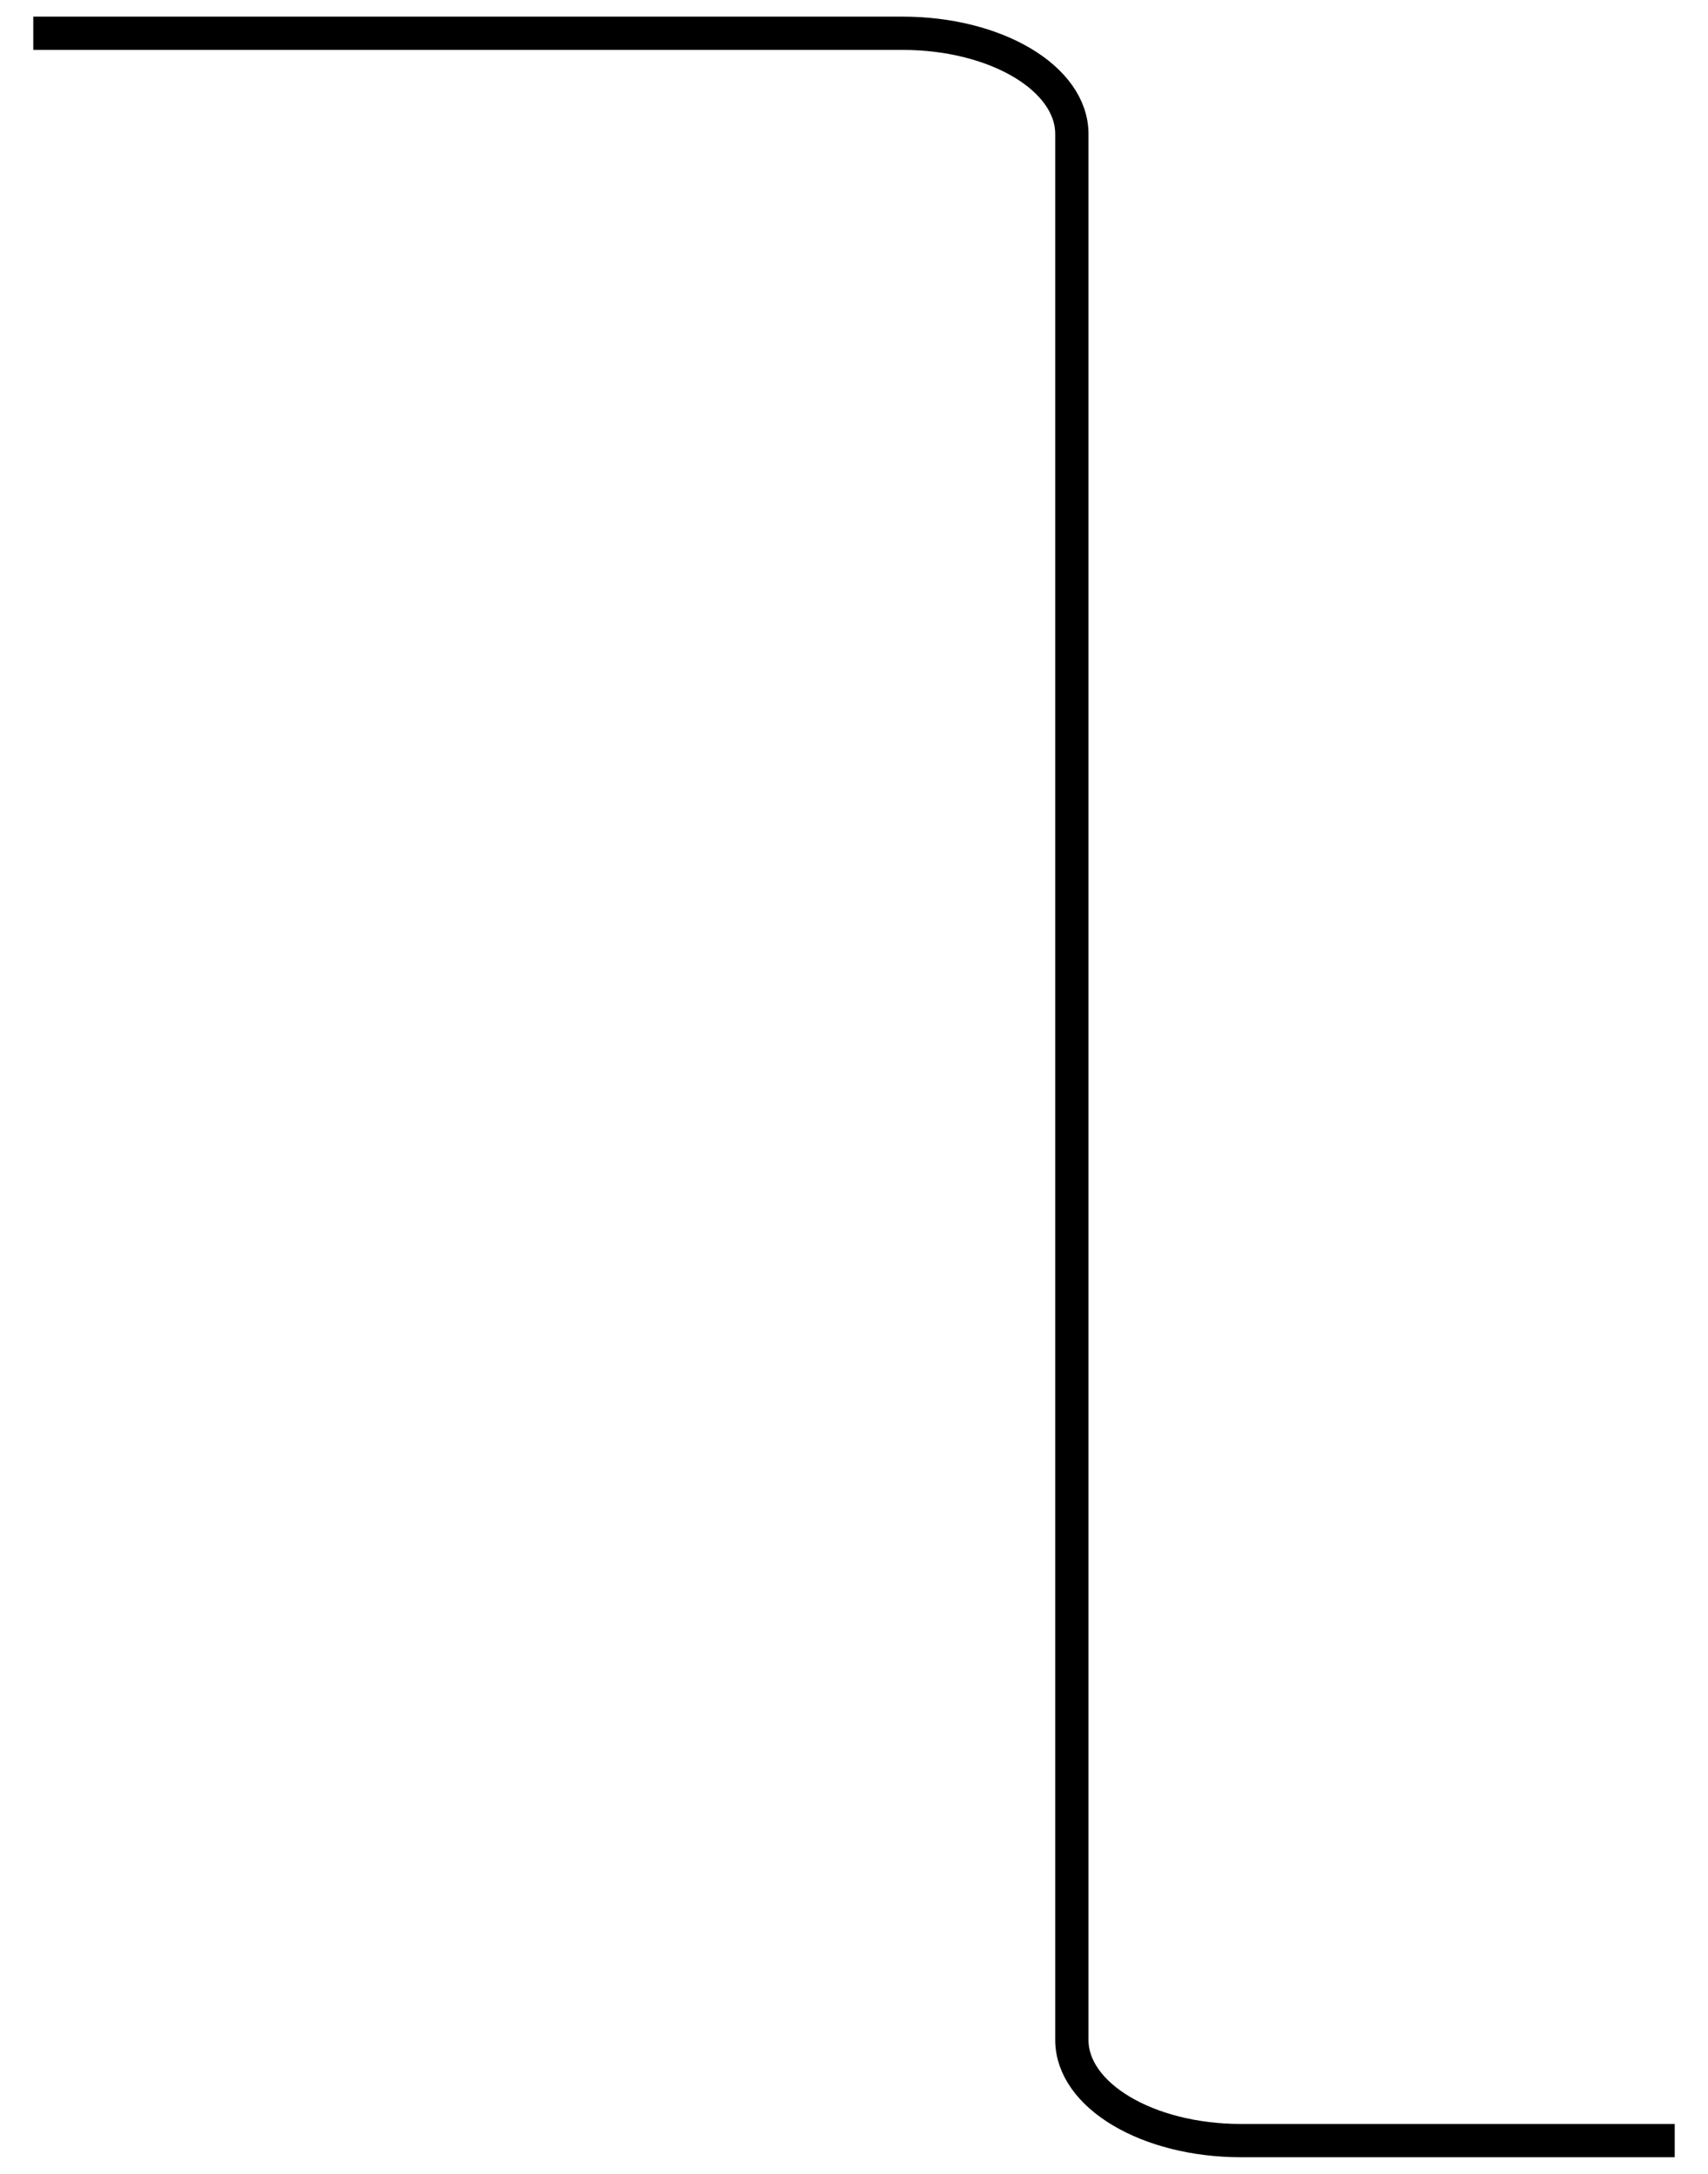 <?xml version="1.0" encoding="UTF-8"?> <svg xmlns="http://www.w3.org/2000/svg" viewBox="0 0 77.00 98.00" data-guides="{&quot;vertical&quot;:[],&quot;horizontal&quot;:[]}"><path fill="none" stroke="url(#tSvgGradient16ff0dc77cd)" fill-opacity="1" stroke-width="1.5" stroke-opacity="1" id="tSvgafa73f1844" title="Path 5" d="M75.5 96.5C65.65 96.5 65.8 96.5 55.95 96.5C51.737 96.5 48.321 94.467 48.321 91.96C48.321 42.32 48.321 55.68 48.321 6.04C48.321 3.533 44.906 1.5 40.692 1.5C30.962 1.5 11.231 1.5 1.5 1.5"></path><defs><linearGradient id="tSvgGradient16ff0dc77cd" x1="69.688" x2="-0.312" y1="108.412" y2="107.53" gradientUnits="userSpaceOnUse" gradientTransform=""><stop offset="0.00" stop-color="hsl(186.912,70.16%,48.63%)" stop-opacity="1.00" transform="translate(-6172, -2980)"></stop><stop offset="0.07" stop-color="hsl(186.588,70.04%,48.43%)" stop-opacity="1.00" transform="translate(-6172, -2980)"></stop><stop offset="0.13" stop-color="hsl(185.904,70.61%,48.04%)" stop-opacity="1.00" transform="translate(-6172, -2980)"></stop><stop offset="0.20" stop-color="hsl(184.572,70.95%,47.25%)" stop-opacity="1.00" transform="translate(-6172, -2980)"></stop><stop offset="0.27" stop-color="hsl(182.844,71.91%,46.08%)" stop-opacity="1.00" transform="translate(-6172, -2980)"></stop><stop offset="0.33" stop-color="hsl(180,73.45%,44.31%)" stop-opacity="1.00" transform="translate(-6172, -2980)"></stop><stop offset="0.40" stop-color="hsl(177.192,76%,44.12%)" stop-opacity="1.00" transform="translate(-6172, -2980)"></stop><stop offset="0.47" stop-color="hsl(174.204,78.57%,43.92%)" stop-opacity="1.00" transform="translate(-6172, -2980)"></stop><stop offset="0.53" stop-color="hsl(171.144,82.06%,43.73%)" stop-opacity="1.00" transform="translate(-6172, -2980)"></stop><stop offset="0.60" stop-color="hsl(168.516,84.68%,43.53%)" stop-opacity="1.00" transform="translate(-6172, -2980)"></stop><stop offset="0.67" stop-color="hsl(166.32,87.33%,43.33%)" stop-opacity="1.00" transform="translate(-6172, -2980)"></stop><stop offset="0.73" stop-color="hsl(164.232,90%,43.14%)" stop-opacity="1.00" transform="translate(-6172, -2980)"></stop><stop offset="0.80" stop-color="hsl(162.972,91.78%,42.94%)" stop-opacity="1.00" transform="translate(-6172, -2980)"></stop><stop offset="0.87" stop-color="hsl(161.964,92.69%,42.94%)" stop-opacity="1.00" transform="translate(-6172, -2980)"></stop><stop offset="0.93" stop-color="hsl(161.568,93.61%,42.94%)" stop-opacity="1.00" transform="translate(-6172, -2980)"></stop><stop offset="1.00" stop-color="hsl(161.28,93.61%,42.94%)" stop-opacity="1.00" transform="translate(-6172, -2980)"></stop></linearGradient></defs></svg> 
